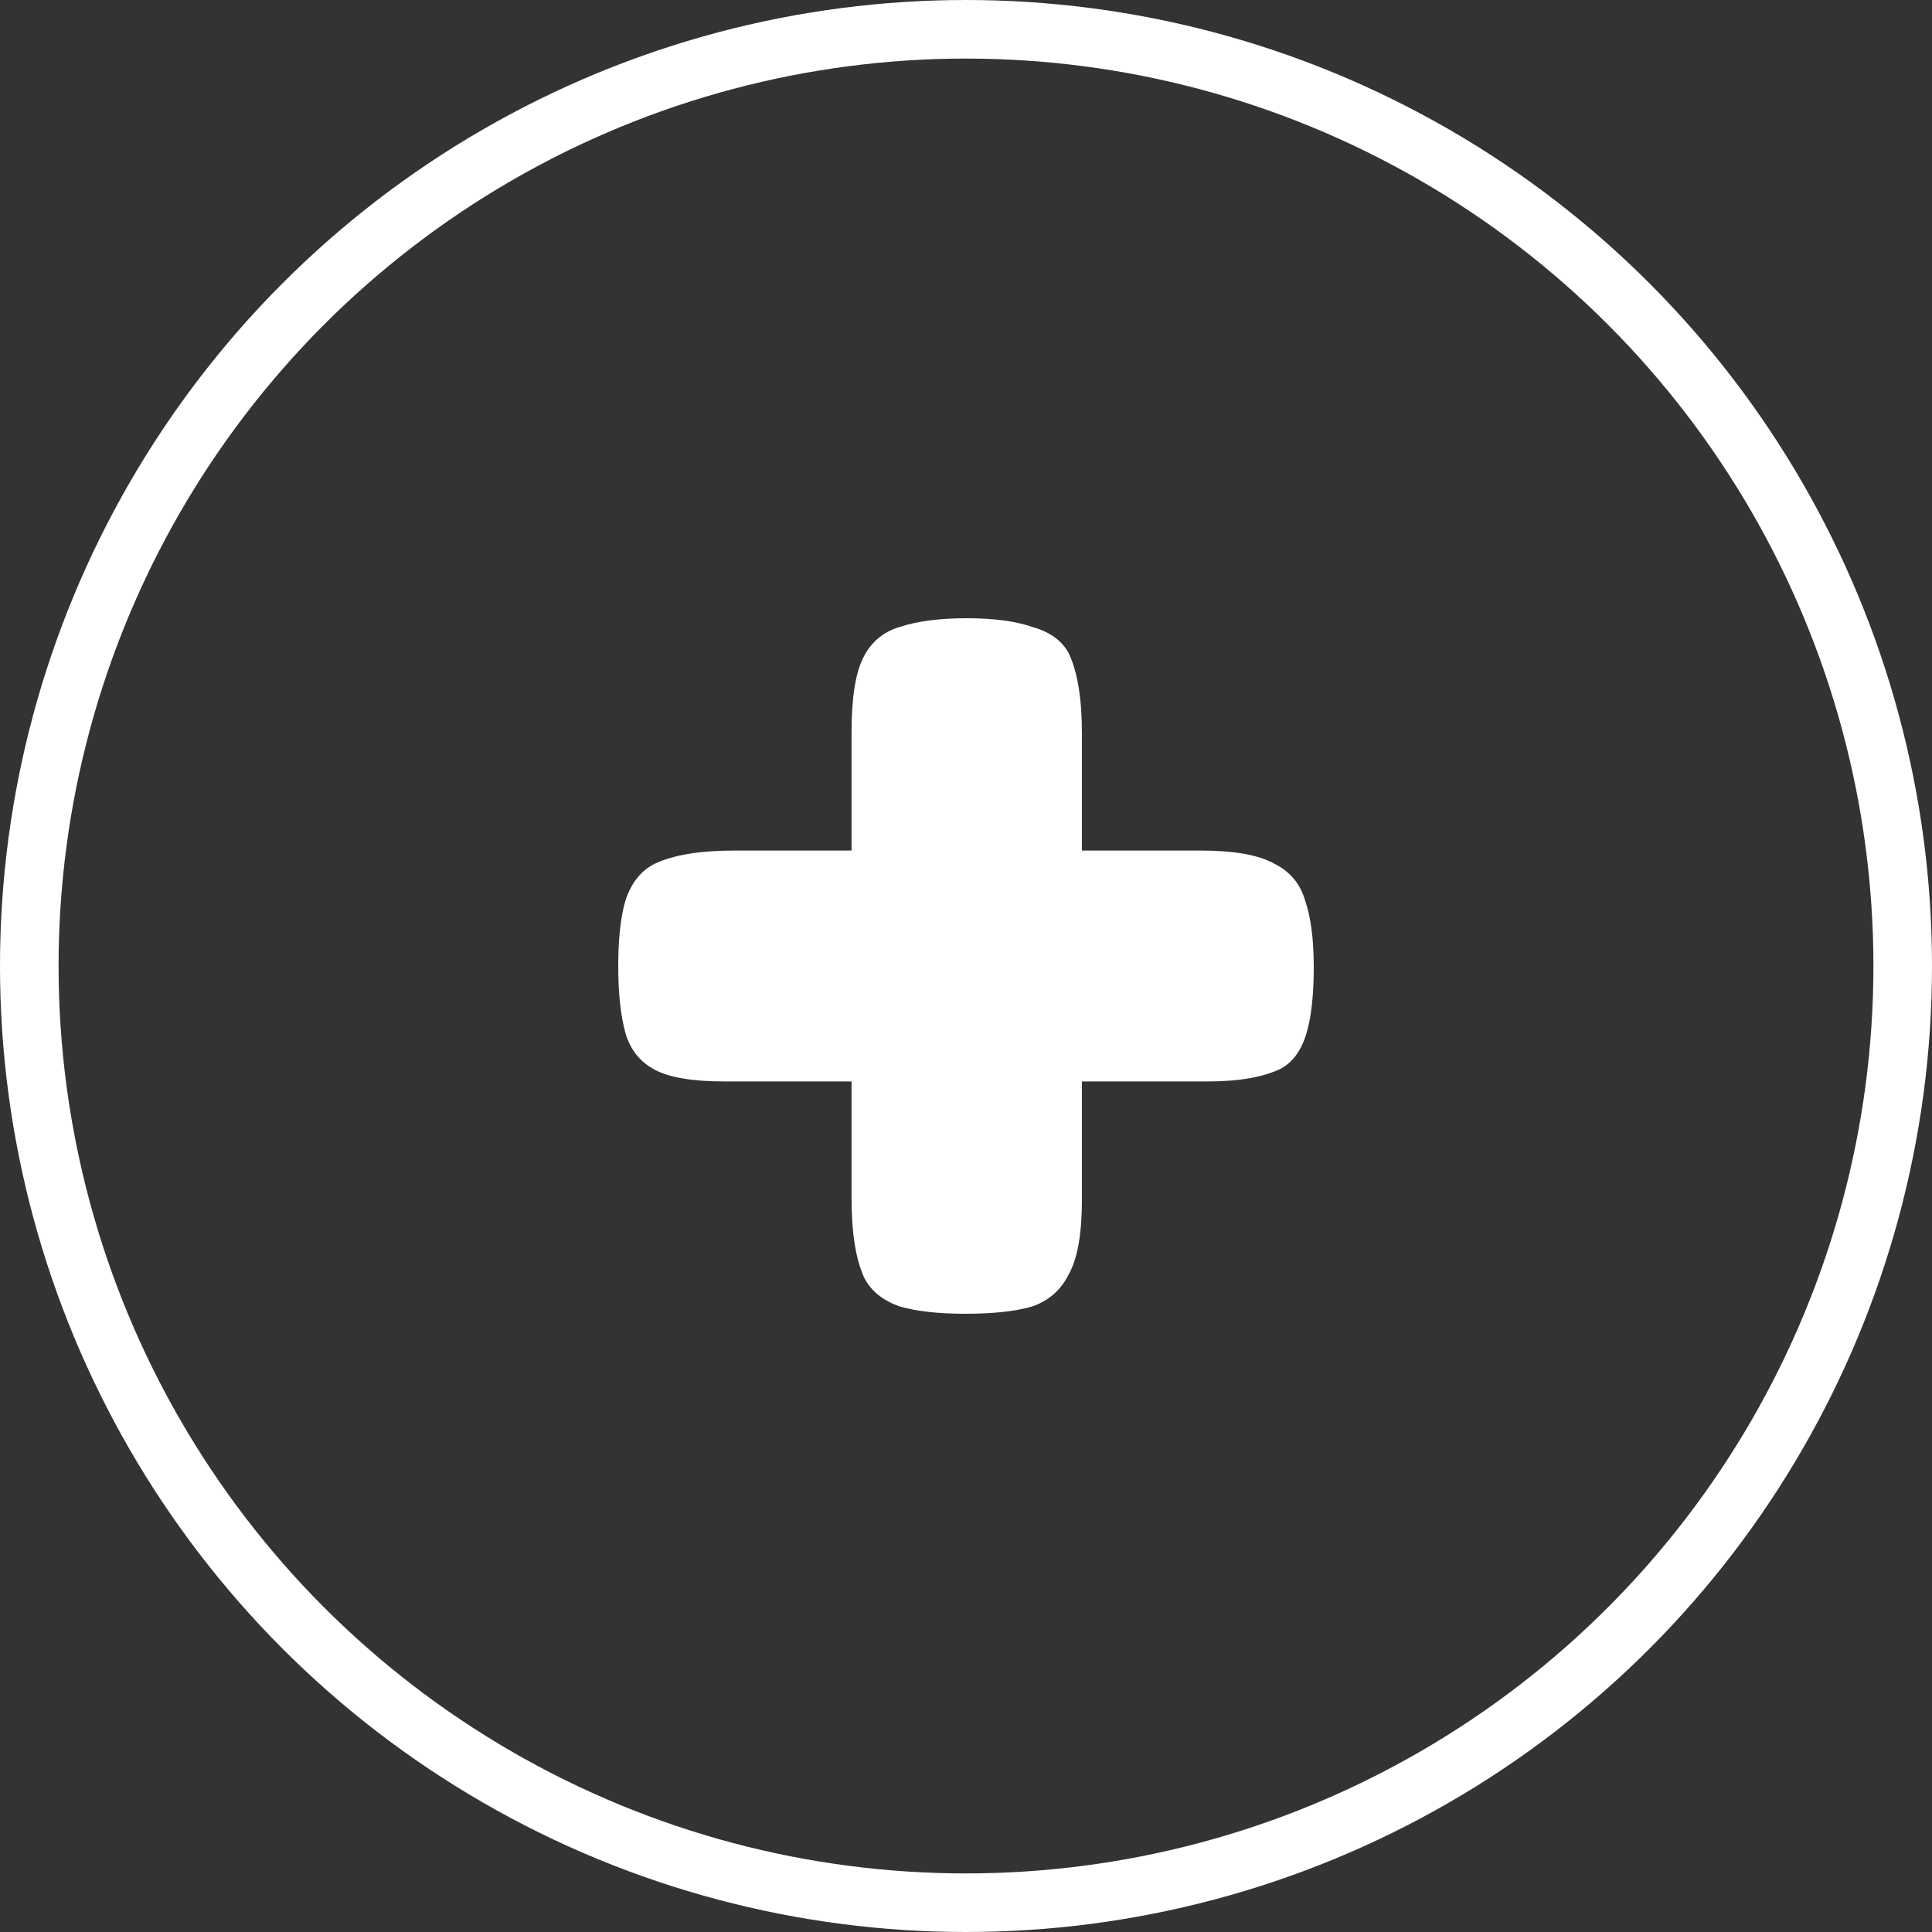 <svg width="25" height="25" viewBox="0 0 25 25" fill="none" xmlns="http://www.w3.org/2000/svg">
<rect x="0" y="0" width="25" height="25" fill="#333333" stroke="none"/>
<circle cx="12.5" cy="12.5" r="12.121" stroke="white" stroke-width="0.758"/>
<path d="M14 11.006H15.528C15.969 11.006 16.289 11.063 16.491 11.177C16.692 11.277 16.824 11.435 16.887 11.649C16.962 11.863 17 12.153 17 12.519C17 12.872 16.969 13.155 16.906 13.37C16.843 13.584 16.736 13.735 16.585 13.823C16.358 13.937 16.038 13.994 15.623 13.994H14V15.525C14 15.966 13.943 16.288 13.83 16.489C13.73 16.691 13.572 16.83 13.358 16.905C13.145 16.968 12.855 17 12.491 17C12.138 17 11.855 16.968 11.642 16.905C11.428 16.83 11.277 16.71 11.189 16.546C11.075 16.307 11.019 15.96 11.019 15.506V13.994H9.377C8.962 13.994 8.66 13.943 8.472 13.842C8.283 13.742 8.157 13.584 8.094 13.37C8.031 13.143 8 12.853 8 12.5C8 12.147 8.031 11.863 8.094 11.649C8.17 11.422 8.296 11.265 8.472 11.177C8.711 11.063 9.057 11.006 9.509 11.006H11.019V9.475C11.019 9.034 11.069 8.712 11.17 8.511C11.27 8.309 11.428 8.176 11.642 8.113C11.868 8.038 12.157 8 12.509 8C12.862 8 13.145 8.038 13.358 8.113C13.585 8.176 13.742 8.29 13.83 8.454C13.943 8.693 14 9.04 14 9.494V11.006Z" fill="white"/>
</svg>
